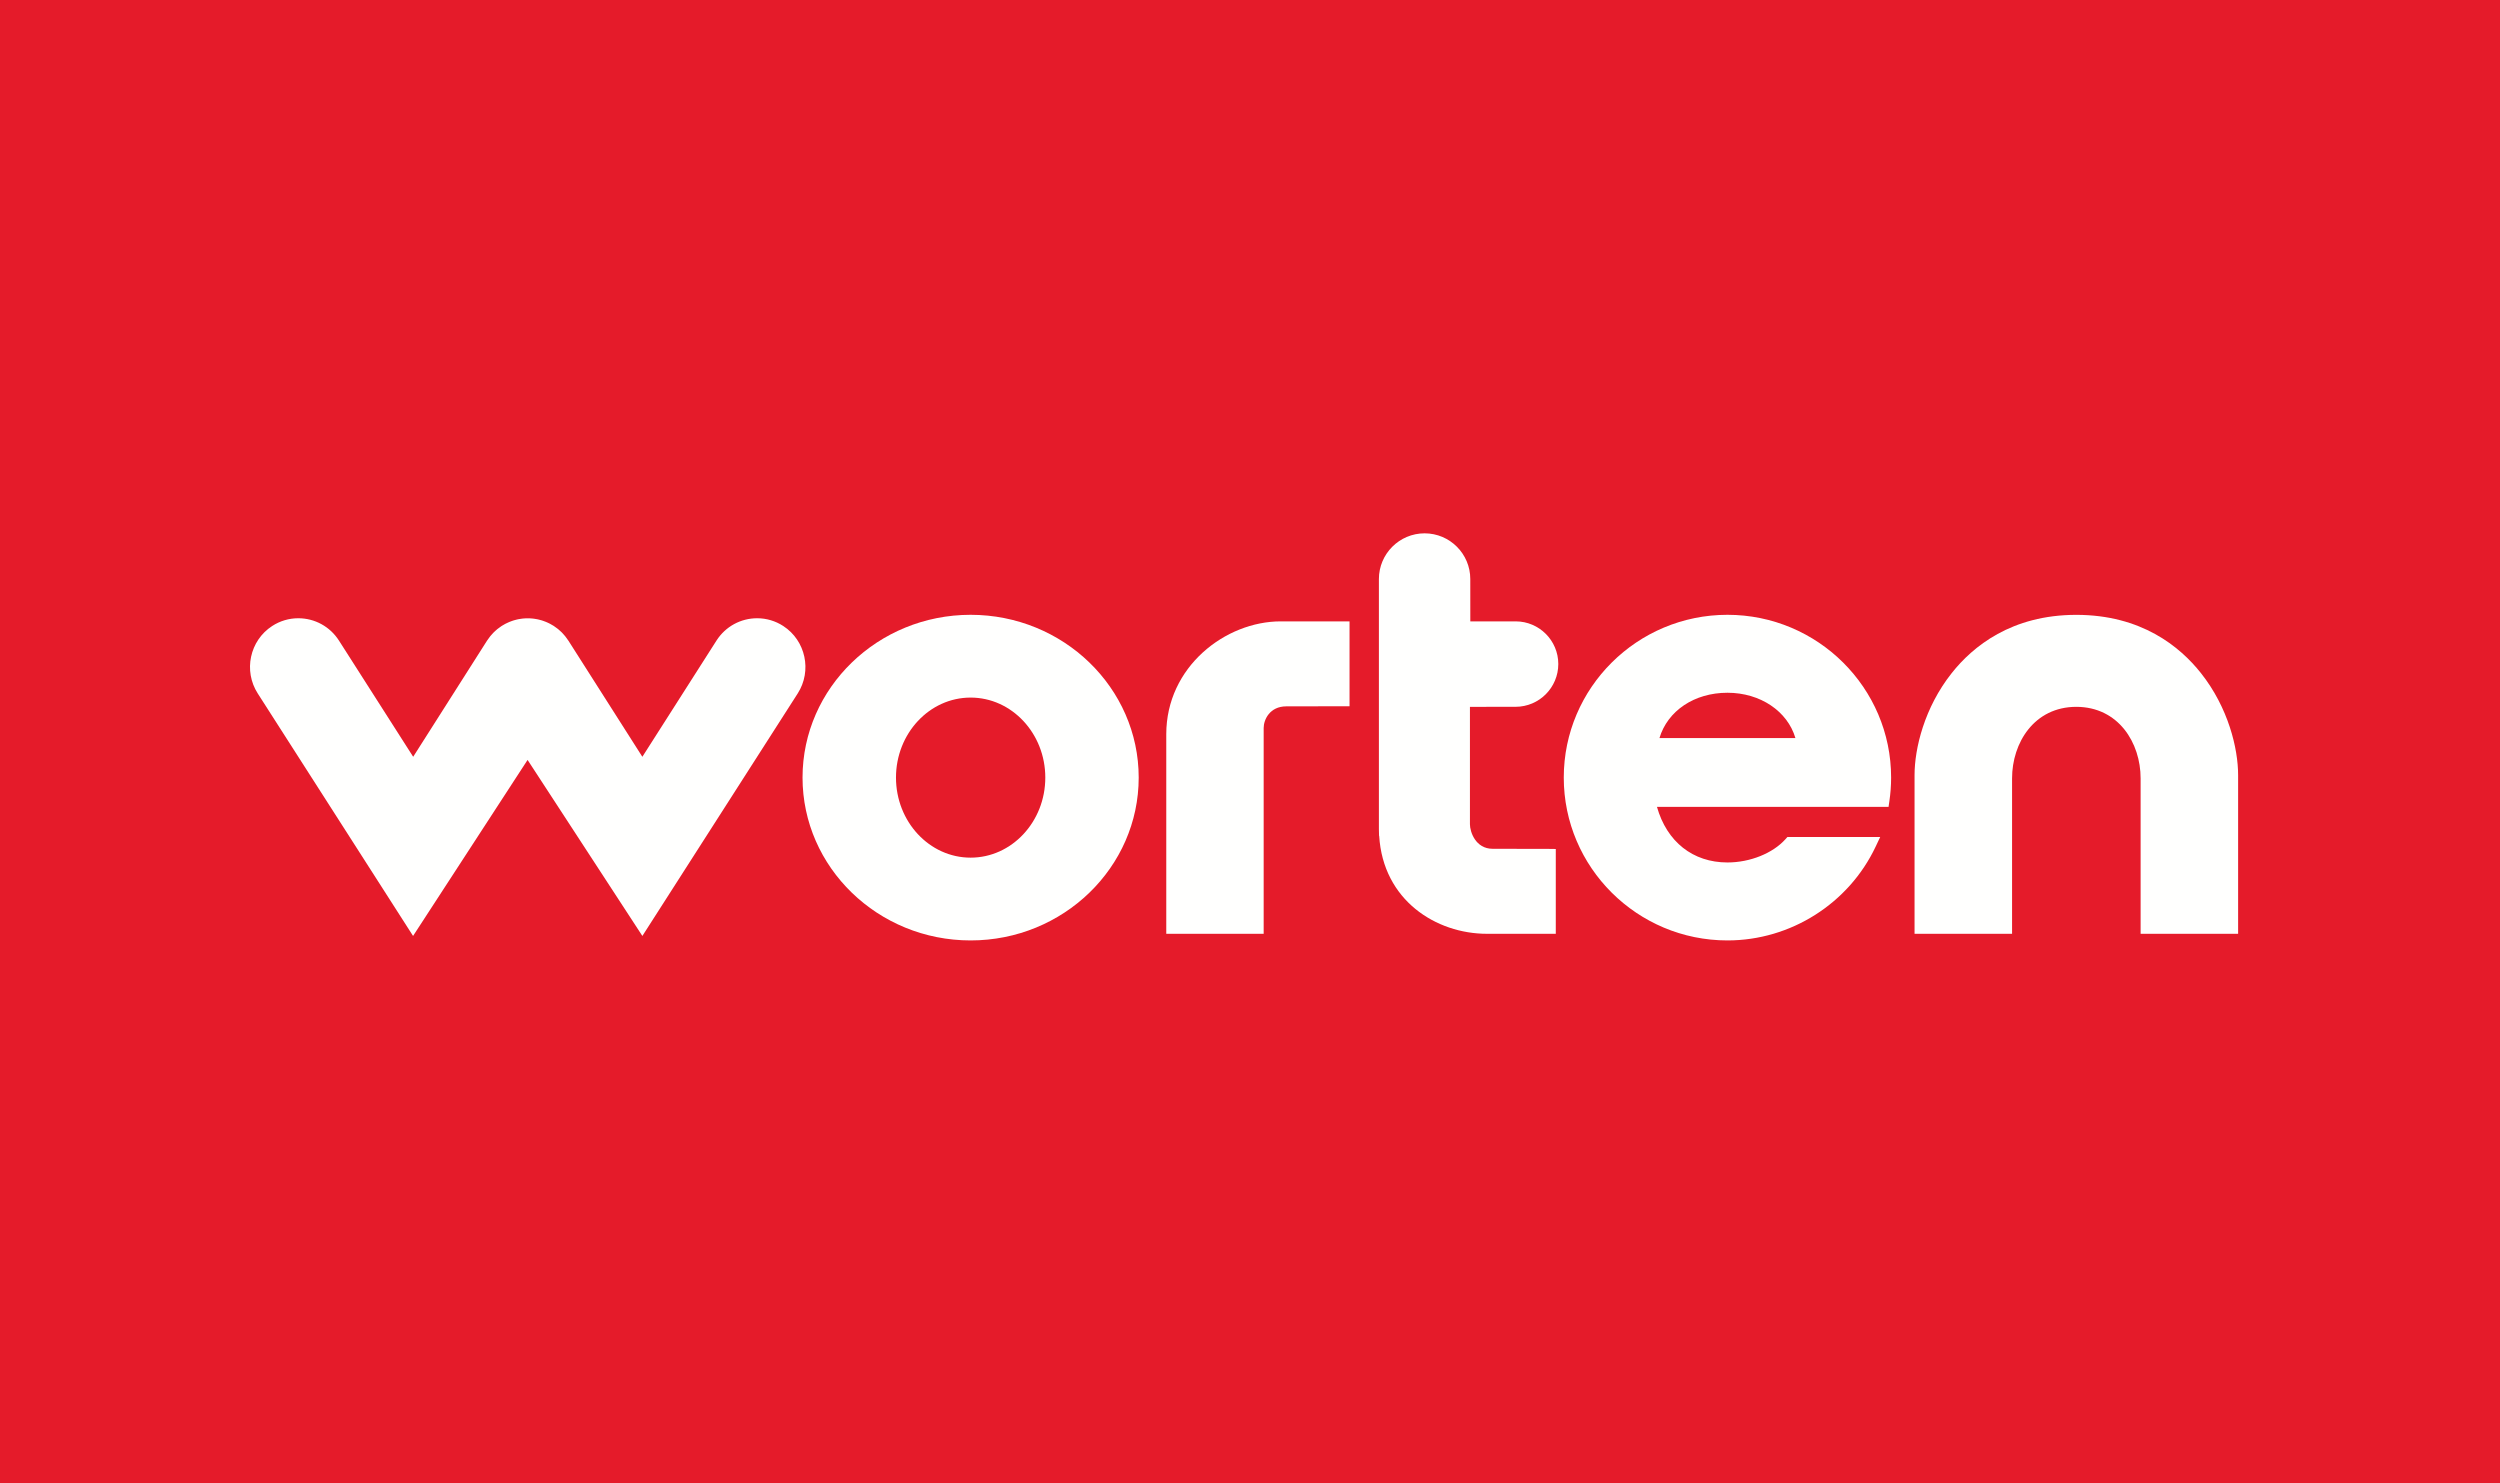 <?xml version="1.0" encoding="UTF-8"?>
<svg width="150px" height="89px" viewBox="0 0 150 89" version="1.1" xmlns="http://www.w3.org/2000/svg" xmlns:xlink="http://www.w3.org/1999/xlink">
    <title>worten</title>
    <g id="worten" stroke="none" stroke-width="1" fill="none" fill-rule="evenodd">
        <rect fill="#E51B2A" x="0" y="0" width="150" height="89"></rect>
        <g id="Group" transform="translate(15, 32)" fill="#FFFFFE">
            <path d="M16.655,13.595 L9.784,24.157 L0.464,9.607 C-0.405,8.251 -0.017,6.436 1.328,5.562 C1.798,5.256 2.34,5.095 2.896,5.095 C3.887,5.095 4.799,5.595 5.336,6.432 L9.791,13.407 L14.218,6.446 L14.238,6.418 C14.279,6.356 14.322,6.298 14.361,6.247 L14.417,6.171 C14.447,6.135 14.48,6.098 14.522,6.052 L14.567,6.003 C14.585,5.982 14.599,5.967 14.613,5.952 C14.63,5.935 14.65,5.918 14.675,5.894 L14.738,5.836 C14.773,5.805 14.802,5.777 14.832,5.753 C14.844,5.743 14.899,5.702 14.911,5.694 C14.968,5.65 15.019,5.611 15.08,5.571 L15.106,5.554 L15.155,5.525 C15.208,5.494 15.261,5.461 15.317,5.431 C15.338,5.42 15.359,5.41 15.38,5.401 L15.436,5.374 C15.479,5.353 15.522,5.333 15.567,5.315 C15.611,5.297 15.656,5.28 15.715,5.259 C15.762,5.243 15.793,5.232 15.826,5.222 C15.88,5.206 15.934,5.192 15.994,5.177 C16.029,5.169 16.062,5.161 16.095,5.154 C16.15,5.143 16.205,5.135 16.271,5.126 C16.306,5.12 16.341,5.115 16.376,5.112 C16.427,5.107 16.477,5.104 16.529,5.101 C16.574,5.099 16.618,5.098 16.663,5.098 C16.707,5.098 16.751,5.099 16.796,5.101 C16.848,5.104 16.899,5.107 16.95,5.112 C16.984,5.115 17.018,5.12 17.059,5.126 C17.121,5.135 17.175,5.143 17.23,5.154 C17.266,5.161 17.302,5.17 17.338,5.179 C17.393,5.192 17.446,5.205 17.5,5.222 C17.534,5.232 17.566,5.243 17.599,5.255 C17.67,5.28 17.715,5.297 17.76,5.315 C17.797,5.33 17.832,5.346 17.879,5.368 L17.93,5.392 C17.956,5.405 17.982,5.418 18.009,5.432 C18.065,5.461 18.118,5.494 18.169,5.524 C18.178,5.53 18.196,5.54 18.218,5.552 L18.242,5.569 C18.305,5.61 18.355,5.647 18.416,5.694 C18.417,5.694 18.484,5.744 18.492,5.751 C18.527,5.78 18.56,5.81 18.599,5.847 L18.664,5.906 C18.686,5.926 18.699,5.938 18.712,5.951 C18.731,5.97 18.748,5.989 18.767,6.011 L18.817,6.067 C18.854,6.107 18.883,6.139 18.909,6.172 L18.969,6.252 C19.014,6.312 19.051,6.361 19.092,6.424 L19.105,6.441 L23.541,13.407 L27.99,6.433 C28.527,5.595 29.439,5.095 30.429,5.095 C30.986,5.095 31.528,5.256 31.998,5.562 C33.343,6.437 33.731,8.251 32.863,9.607 L23.542,24.157 L16.655,13.595" id="Fill-3"></path>
            <path d="M43.237,4.888 C37.676,4.888 33.152,9.27 33.152,14.655 C33.152,20.043 37.676,24.426 43.237,24.426 C48.798,24.426 53.322,20.043 53.322,14.655 C53.322,9.27 48.798,4.888 43.237,4.888 M43.237,19.459 C40.768,19.459 38.759,17.304 38.759,14.655 C38.759,12.008 40.768,9.855 43.237,9.855 C45.708,9.855 47.718,12.008 47.718,14.655 C47.718,17.304 45.708,19.459 43.237,19.459" id="Fill-4"></path>
            <path d="M54.976,12.057 L54.976,24.028 L60.82,24.028 L60.82,11.679 C60.82,11.177 61.189,10.381 62.178,10.381 C62.3,10.381 63.202,10.38 64.046,10.378 L65.972,10.376 L65.972,5.282 L61.845,5.282 C58.528,5.282 54.976,8.004 54.976,12.057" id="Fill-5"></path>
            <path d="M75.94,10.408 C77.35,10.406 78.498,9.254 78.498,7.841 C78.498,6.43 77.35,5.282 75.939,5.282 L73.219,5.282 L73.217,2.741 C73.217,1.23 71.988,3.21138891e-15 70.476,3.21138891e-15 C68.965,3.21138891e-15 67.734,1.23 67.734,2.741 L67.734,17.752 L67.743,18.153 L67.751,18.153 C67.986,22.011 71.155,24.028 74.221,24.028 L78.347,24.028 L78.347,18.939 L77.949,18.934 C77.762,18.932 74.738,18.927 74.555,18.927 C73.538,18.927 73.196,17.914 73.196,17.452 L73.196,10.411 C73.96,10.408 74.937,10.408 75.94,10.408" id="Fill-6"></path>
            <path d="M117.056,8.386 C115.794,6.791 113.472,4.891 109.578,4.891 C105.686,4.891 103.365,6.791 102.103,8.386 C100.458,10.462 99.873,12.911 99.873,14.51 L99.873,24.028 L105.724,24.028 L105.724,14.702 C105.724,12.573 107.048,10.414 109.577,10.41 C112.112,10.415 113.437,12.573 113.437,14.702 L113.437,24.028 L119.287,24.028 L119.287,14.51 C119.287,12.911 118.701,10.462 117.056,8.386" id="Fill-7"></path>
            <path d="M88.647,4.888 C83.231,4.888 78.826,9.27 78.826,14.655 C78.826,20.043 83.231,24.426 88.647,24.426 C92.435,24.426 95.926,22.216 97.54,18.795 L97.812,18.22 L92.245,18.22 L92.125,18.354 C91.364,19.201 89.999,19.748 88.647,19.748 C86.574,19.748 85.01,18.507 84.418,16.412 L98.313,16.412 L98.363,16.068 C98.432,15.602 98.467,15.127 98.467,14.655 C98.467,9.27 94.061,4.888 88.647,4.888 M84.567,12.285 C85.057,10.647 86.662,9.565 88.647,9.565 C90.614,9.565 92.251,10.671 92.725,12.285 L84.567,12.285" id="Fill-8"></path>
        </g>
    </g>
</svg>